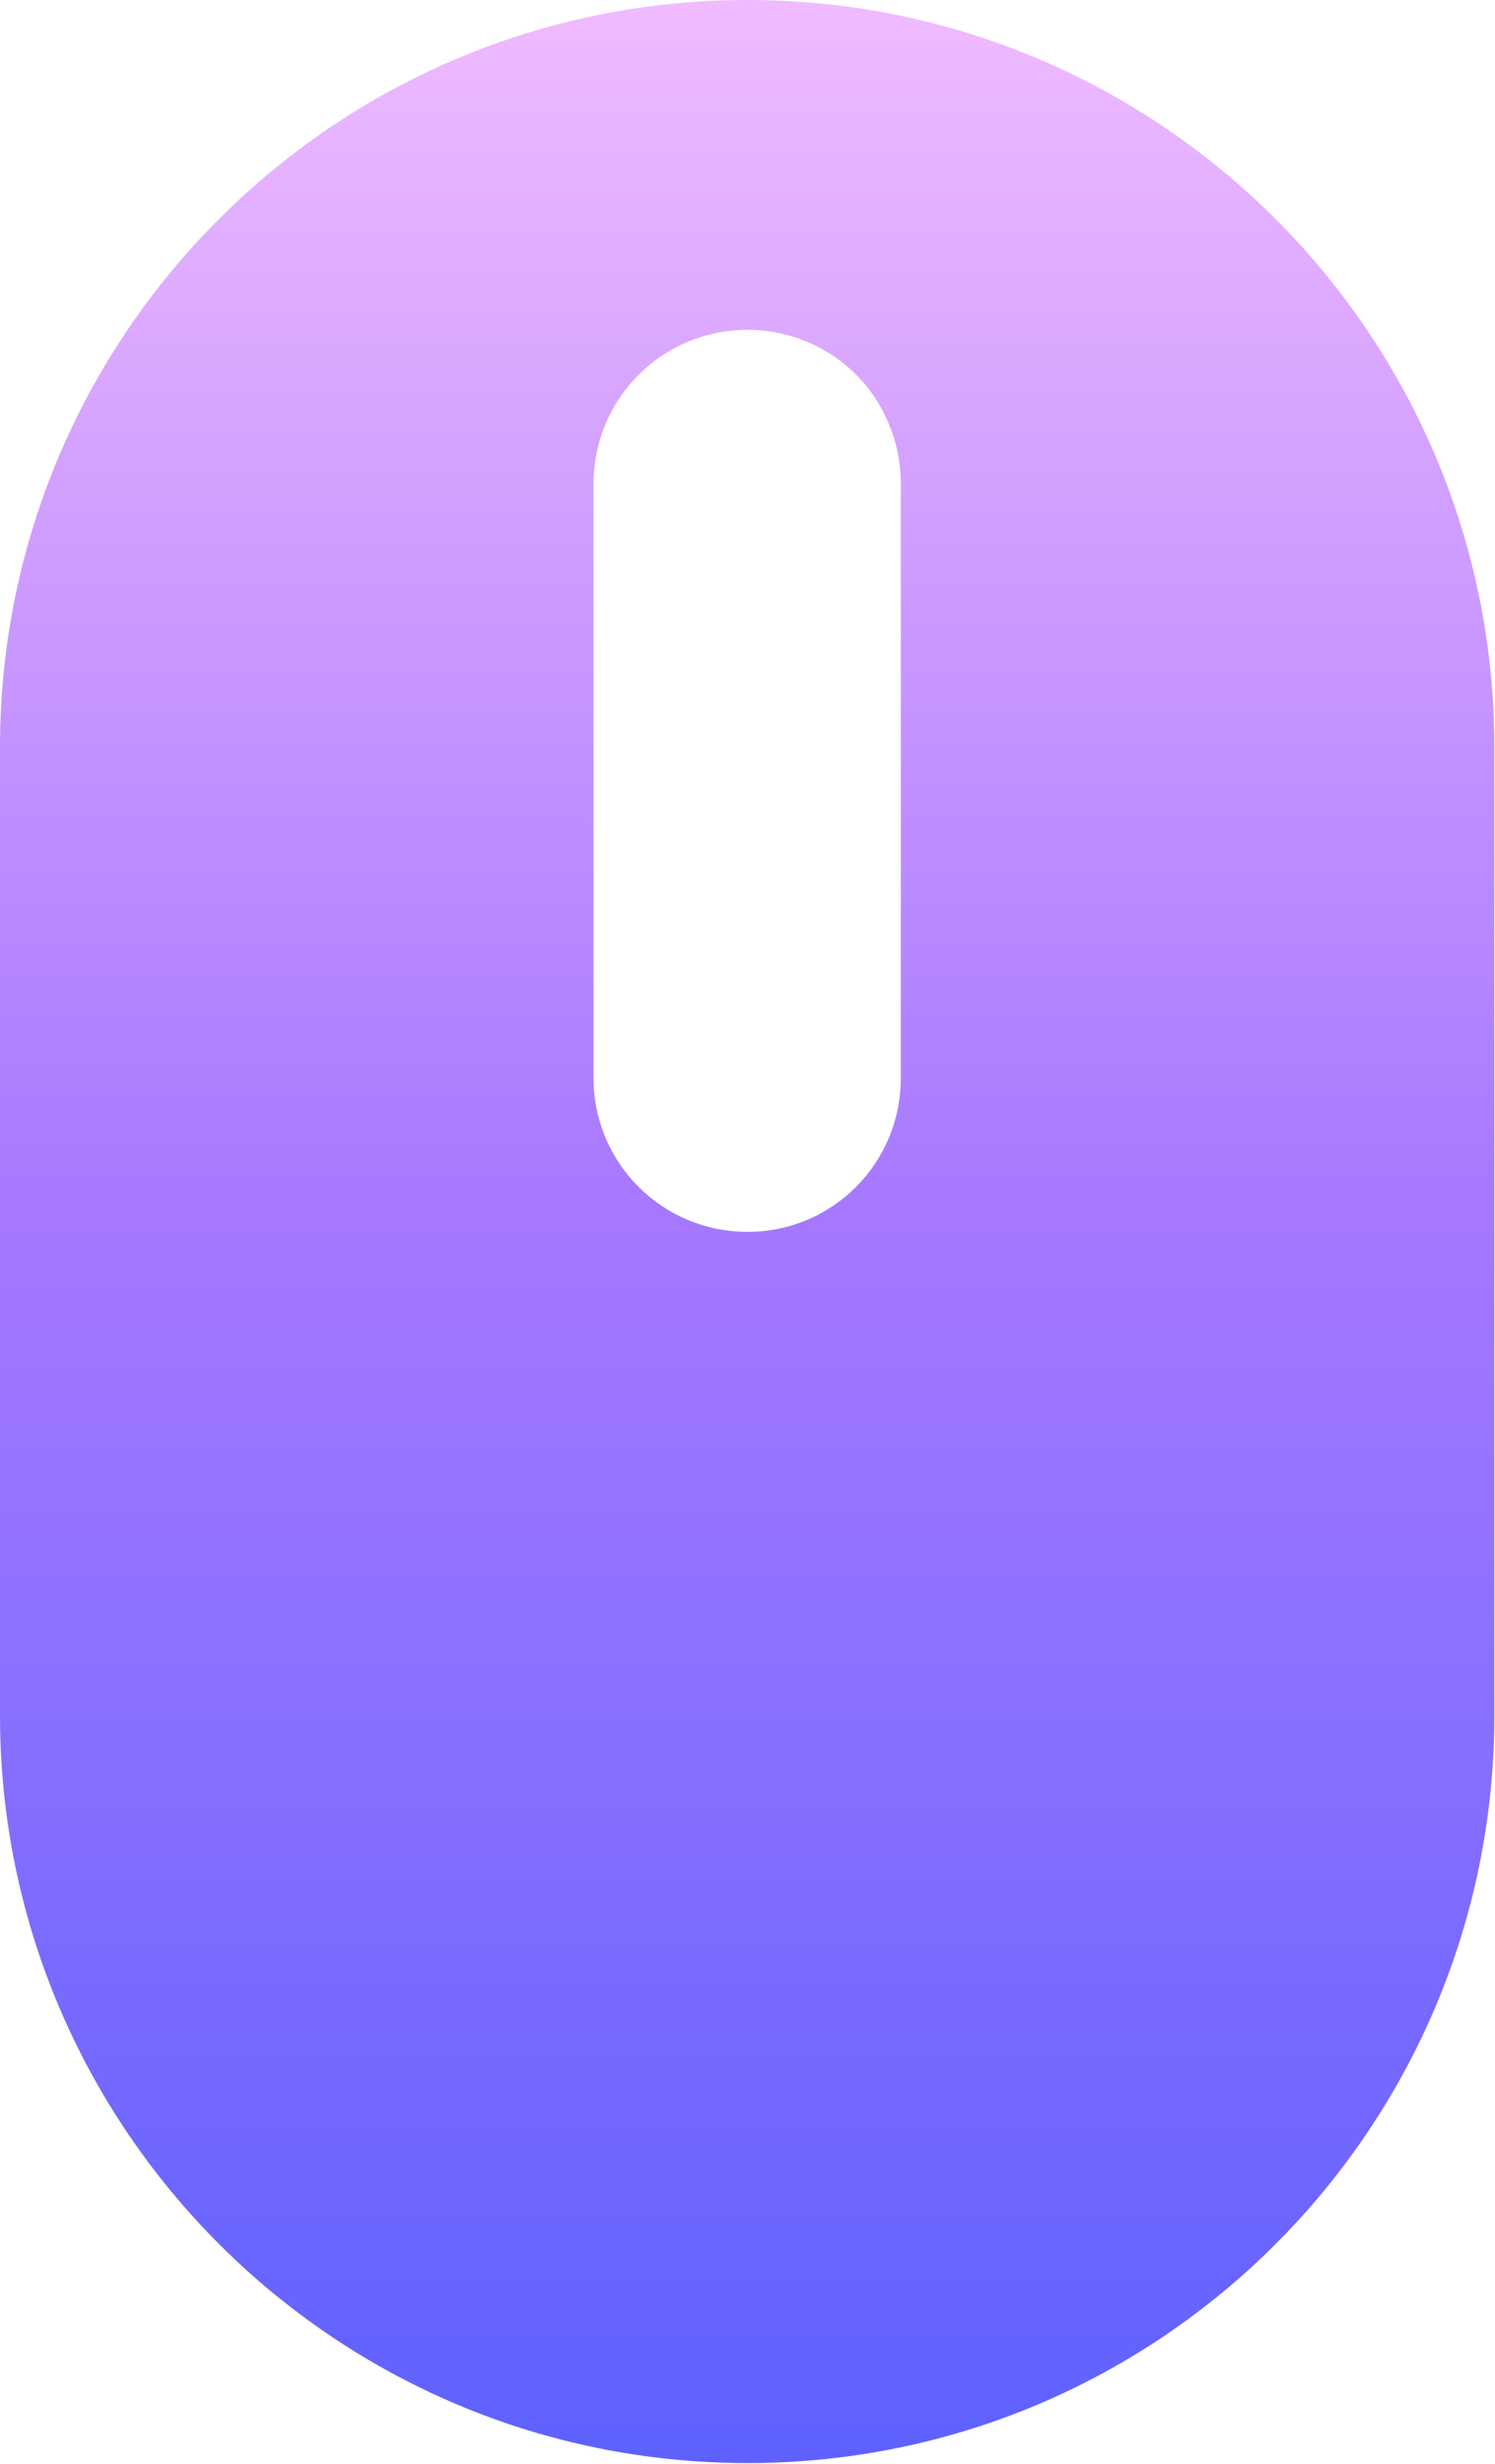 <?xml version="1.0" encoding="UTF-8"?>
<svg id="Layer_2" data-name="Layer 2" xmlns="http://www.w3.org/2000/svg" xmlns:xlink="http://www.w3.org/1999/xlink" viewBox="0 0 23.4 38.54">
  <defs>
    <style>
      .cls-1 {
        fill: url(#linear-gradient);
      }
    </style>
    <linearGradient id="linear-gradient" x1="11.7" y1="0" x2="11.7" y2="38.54" gradientUnits="userSpaceOnUse">
      <stop offset="0" stop-color="#f0bbff"/>
      <stop offset=".49" stop-color="#a678ff"/>
      <stop offset="1" stop-color="#5e61ff"/>
    </linearGradient>
  </defs>
  <g id="Layer_1-2" data-name="Layer 1">
    <path class="cls-1" d="M19.97,3.43C17.85,1.31,14.93,0,11.7,0,5.24,0,0,5.24,0,11.69v15.14c0,6.46,5.24,11.7,11.7,11.7s11.69-5.24,11.69-11.7v-15.14c0-3.23-1.31-6.15-3.43-8.27ZM14.1,16.86c0,1.34-1.07,2.41-2.4,2.41s-2.41-1.07-2.41-2.41V7.57c0-1.33,1.07-2.41,2.41-2.41.66,0,1.27.27,1.7.7s.7,1.05.7,1.71v9.29Z"/>
  </g>
</svg>